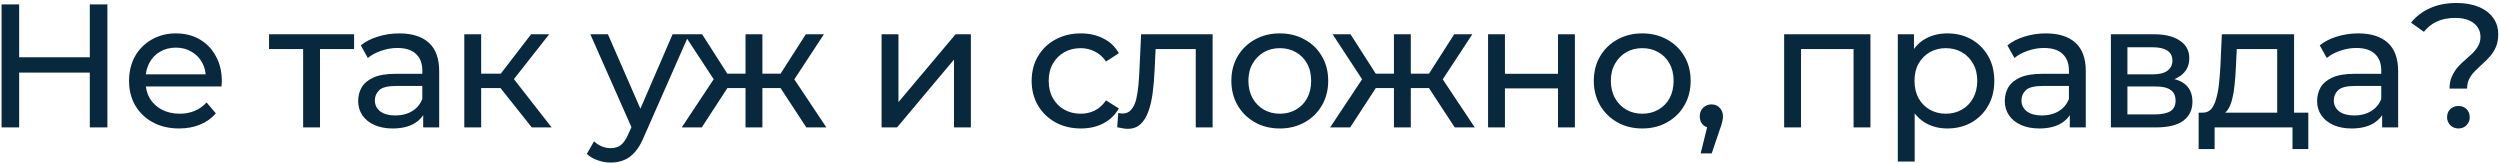 <?xml version="1.0" encoding="UTF-8"?> <svg xmlns="http://www.w3.org/2000/svg" width="569" height="37" viewBox="0 0 569 37" fill="none"><path d="M20.44 1H24.44V29H20.44V1ZM4.36 29H0.36V1H4.36V29ZM20.8 16.52H3.96V13.04H20.8V16.52ZM40.773 29.24C38.506 29.24 36.506 28.773 34.773 27.84C33.066 26.907 31.733 25.627 30.773 24C29.839 22.373 29.372 20.507 29.372 18.4C29.372 16.293 29.826 14.427 30.733 12.8C31.666 11.173 32.932 9.907 34.532 9C36.159 8.067 37.986 7.6 40.013 7.6C42.066 7.6 43.879 8.053 45.453 8.96C47.026 9.867 48.252 11.147 49.133 12.8C50.039 14.427 50.492 16.333 50.492 18.52C50.492 18.68 50.479 18.867 50.453 19.08C50.453 19.293 50.439 19.493 50.413 19.68H32.373V16.92H48.413L46.852 17.88C46.879 16.52 46.599 15.307 46.013 14.24C45.426 13.173 44.612 12.347 43.572 11.76C42.559 11.147 41.373 10.84 40.013 10.84C38.679 10.84 37.492 11.147 36.453 11.76C35.413 12.347 34.599 13.187 34.013 14.28C33.426 15.347 33.133 16.573 33.133 17.96V18.6C33.133 20.013 33.453 21.28 34.093 22.4C34.759 23.493 35.679 24.347 36.852 24.96C38.026 25.573 39.373 25.88 40.892 25.88C42.146 25.88 43.279 25.667 44.292 25.24C45.333 24.813 46.239 24.173 47.013 23.32L49.133 25.8C48.172 26.92 46.972 27.773 45.532 28.36C44.119 28.947 42.532 29.24 40.773 29.24ZM68.992 29V10.16L69.952 11.16H61.232V7.8H80.592V11.16H71.912L72.832 10.16V29H68.992ZM96.318 29V24.52L96.118 23.68V16.04C96.118 14.413 95.638 13.16 94.678 12.28C93.745 11.373 92.332 10.92 90.438 10.92C89.185 10.92 87.958 11.133 86.758 11.56C85.558 11.96 84.545 12.507 83.718 13.2L82.118 10.32C83.212 9.44 84.518 8.773 86.038 8.32C87.585 7.84 89.198 7.6 90.878 7.6C93.785 7.6 96.025 8.307 97.598 9.72C99.172 11.133 99.958 13.293 99.958 16.2V29H96.318ZM89.358 29.24C87.785 29.24 86.398 28.973 85.198 28.44C84.025 27.907 83.118 27.173 82.478 26.24C81.838 25.28 81.518 24.2 81.518 23C81.518 21.853 81.785 20.813 82.318 19.88C82.878 18.947 83.772 18.2 84.998 17.64C86.252 17.08 87.932 16.8 90.038 16.8H96.758V19.56H90.198C88.278 19.56 86.985 19.88 86.318 20.52C85.652 21.16 85.318 21.933 85.318 22.84C85.318 23.88 85.732 24.72 86.558 25.36C87.385 25.973 88.532 26.28 89.998 26.28C91.438 26.28 92.692 25.96 93.758 25.32C94.852 24.68 95.638 23.747 96.118 22.52L96.878 25.16C96.372 26.413 95.478 27.413 94.198 28.16C92.918 28.88 91.305 29.24 89.358 29.24ZM121.033 29L112.833 18.68L115.993 16.76L125.553 29H121.033ZM105.673 29V7.8H109.513V29H105.673ZM108.353 20.04V16.76H115.353V20.04H108.353ZM116.313 18.84L112.753 18.36L120.873 7.8H124.993L116.313 18.84ZM139.002 37C137.988 37 137.002 36.827 136.042 36.48C135.082 36.16 134.255 35.68 133.562 35.04L135.202 32.16C135.735 32.667 136.322 33.053 136.962 33.32C137.602 33.587 138.282 33.72 139.002 33.72C139.935 33.72 140.708 33.48 141.322 33C141.935 32.52 142.508 31.667 143.042 30.44L144.362 27.52L144.762 27.04L153.082 7.8H156.842L146.562 31.12C145.948 32.613 145.255 33.787 144.482 34.64C143.735 35.493 142.908 36.093 142.002 36.44C141.095 36.813 140.095 37 139.002 37ZM144.042 29.68L134.362 7.8H138.362L146.602 26.68L144.042 29.68ZM183.522 29L176.762 18.68L179.922 16.76L188.082 29H183.522ZM172.362 20.04V16.76H179.242V20.04H172.362ZM180.282 18.84L176.642 18.36L183.402 7.8H187.522L180.282 18.84ZM159.722 29H155.162L163.282 16.76L166.442 18.68L159.722 29ZM173.522 29H169.682V7.8H173.522V29ZM170.842 20.04H164.002V16.76H170.842V20.04ZM162.962 18.84L155.722 7.8H159.802L166.562 18.36L162.962 18.84ZM200.65 29V7.8H204.49V23.24L217.49 7.8H220.97V29H217.13V13.56L204.17 29H200.65ZM246.005 29.24C243.845 29.24 241.912 28.773 240.205 27.84C238.525 26.907 237.205 25.627 236.245 24C235.285 22.373 234.805 20.507 234.805 18.4C234.805 16.293 235.285 14.427 236.245 12.8C237.205 11.173 238.525 9.907 240.205 9C241.912 8.067 243.845 7.6 246.005 7.6C247.925 7.6 249.632 7.987 251.125 8.76C252.645 9.507 253.819 10.627 254.645 12.12L251.725 14C251.032 12.96 250.179 12.2 249.165 11.72C248.179 11.213 247.112 10.96 245.965 10.96C244.579 10.96 243.339 11.267 242.245 11.88C241.152 12.493 240.285 13.36 239.645 14.48C239.005 15.573 238.685 16.88 238.685 18.4C238.685 19.92 239.005 21.24 239.645 22.36C240.285 23.48 241.152 24.347 242.245 24.96C243.339 25.573 244.579 25.88 245.965 25.88C247.112 25.88 248.179 25.64 249.165 25.16C250.179 24.653 251.032 23.88 251.725 22.84L254.645 24.68C253.819 26.147 252.645 27.28 251.125 28.08C249.632 28.853 247.925 29.24 246.005 29.24ZM254.272 28.96L254.512 25.72C254.699 25.747 254.872 25.773 255.032 25.8C255.192 25.827 255.339 25.84 255.472 25.84C256.325 25.84 256.992 25.547 257.472 24.96C257.979 24.373 258.352 23.6 258.592 22.64C258.832 21.653 259.005 20.547 259.112 19.32C259.219 18.093 259.299 16.867 259.352 15.64L259.712 7.8H275.992V29H272.152V10.04L273.072 11.16H262.192L263.072 10L262.792 15.88C262.712 17.747 262.565 19.493 262.352 21.12C262.139 22.747 261.805 24.173 261.352 25.4C260.925 26.627 260.325 27.587 259.552 28.28C258.805 28.973 257.832 29.32 256.632 29.32C256.285 29.32 255.912 29.28 255.512 29.2C255.139 29.147 254.725 29.067 254.272 28.96ZM291.297 29.24C289.164 29.24 287.27 28.773 285.617 27.84C283.964 26.907 282.657 25.627 281.697 24C280.737 22.347 280.257 20.48 280.257 18.4C280.257 16.293 280.737 14.427 281.697 12.8C282.657 11.173 283.964 9.907 285.617 9C287.27 8.067 289.164 7.6 291.297 7.6C293.404 7.6 295.284 8.067 296.937 9C298.617 9.907 299.924 11.173 300.857 12.8C301.817 14.4 302.297 16.267 302.297 18.4C302.297 20.507 301.817 22.373 300.857 24C299.924 25.627 298.617 26.907 296.937 27.84C295.284 28.773 293.404 29.24 291.297 29.24ZM291.297 25.88C292.657 25.88 293.87 25.573 294.937 24.96C296.03 24.347 296.884 23.48 297.497 22.36C298.11 21.213 298.417 19.893 298.417 18.4C298.417 16.88 298.11 15.573 297.497 14.48C296.884 13.36 296.03 12.493 294.937 11.88C293.87 11.267 292.657 10.96 291.297 10.96C289.937 10.96 288.724 11.267 287.657 11.88C286.59 12.493 285.737 13.36 285.097 14.48C284.457 15.573 284.137 16.88 284.137 18.4C284.137 19.893 284.457 21.213 285.097 22.36C285.737 23.48 286.59 24.347 287.657 24.96C288.724 25.573 289.937 25.88 291.297 25.88ZM331.099 29L324.339 18.68L327.499 16.76L335.659 29H331.099ZM319.939 20.04V16.76H326.819V20.04H319.939ZM327.859 18.84L324.219 18.36L330.979 7.8H335.099L327.859 18.84ZM307.299 29H302.739L310.859 16.76L314.019 18.68L307.299 29ZM321.099 29H317.259V7.8H321.099V29ZM318.419 20.04H311.579V16.76H318.419V20.04ZM310.539 18.84L303.299 7.8H307.379L314.139 18.36L310.539 18.84ZM338.684 29V7.8H342.524V16.8H354.604V7.8H358.444V29H354.604V20.12H342.524V29H338.684ZM373.791 29.24C371.657 29.24 369.764 28.773 368.111 27.84C366.457 26.907 365.151 25.627 364.191 24C363.231 22.347 362.751 20.48 362.751 18.4C362.751 16.293 363.231 14.427 364.191 12.8C365.151 11.173 366.457 9.907 368.111 9C369.764 8.067 371.657 7.6 373.791 7.6C375.897 7.6 377.777 8.067 379.431 9C381.111 9.907 382.417 11.173 383.351 12.8C384.311 14.4 384.791 16.267 384.791 18.4C384.791 20.507 384.311 22.373 383.351 24C382.417 25.627 381.111 26.907 379.431 27.84C377.777 28.773 375.897 29.24 373.791 29.24ZM373.791 25.88C375.151 25.88 376.364 25.573 377.431 24.96C378.524 24.347 379.377 23.48 379.991 22.36C380.604 21.213 380.911 19.893 380.911 18.4C380.911 16.88 380.604 15.573 379.991 14.48C379.377 13.36 378.524 12.493 377.431 11.88C376.364 11.267 375.151 10.96 373.791 10.96C372.431 10.96 371.217 11.267 370.151 11.88C369.084 12.493 368.231 13.36 367.591 14.48C366.951 15.573 366.631 16.88 366.631 18.4C366.631 19.893 366.951 21.213 367.591 22.36C368.231 23.48 369.084 24.347 370.151 24.96C371.217 25.573 372.431 25.88 373.791 25.88ZM387.067 34.92L389.067 26.84L389.587 29.16C388.814 29.16 388.16 28.92 387.627 28.44C387.12 27.96 386.867 27.307 386.867 26.48C386.867 25.68 387.12 25.027 387.627 24.52C388.16 24.013 388.8 23.76 389.547 23.76C390.32 23.76 390.947 24.027 391.427 24.56C391.907 25.067 392.147 25.707 392.147 26.48C392.147 26.747 392.12 27.013 392.067 27.28C392.04 27.52 391.974 27.813 391.867 28.16C391.787 28.48 391.654 28.88 391.467 29.36L389.587 34.92H387.067ZM406.072 29V7.8H425.712V29H421.872V10.2L422.792 11.16H408.992L409.912 10.2V29H406.072ZM443.182 29.24C441.422 29.24 439.809 28.84 438.342 28.04C436.902 27.213 435.742 26 434.862 24.4C434.009 22.8 433.582 20.8 433.582 18.4C433.582 16 433.995 14 434.822 12.4C435.675 10.8 436.822 9.6 438.262 8.8C439.729 8 441.369 7.6 443.182 7.6C445.262 7.6 447.102 8.053 448.702 8.96C450.302 9.867 451.569 11.133 452.502 12.76C453.435 14.36 453.902 16.24 453.902 18.4C453.902 20.56 453.435 22.453 452.502 24.08C451.569 25.707 450.302 26.973 448.702 27.88C447.102 28.787 445.262 29.24 443.182 29.24ZM431.942 36.76V7.8H435.622V13.52L435.382 18.44L435.782 23.36V36.76H431.942ZM442.862 25.88C444.222 25.88 445.435 25.573 446.502 24.96C447.595 24.347 448.449 23.48 449.062 22.36C449.702 21.213 450.022 19.893 450.022 18.4C450.022 16.88 449.702 15.573 449.062 14.48C448.449 13.36 447.595 12.493 446.502 11.88C445.435 11.267 444.222 10.96 442.862 10.96C441.529 10.96 440.315 11.267 439.222 11.88C438.155 12.493 437.302 13.36 436.662 14.48C436.049 15.573 435.742 16.88 435.742 18.4C435.742 19.893 436.049 21.213 436.662 22.36C437.302 23.48 438.155 24.347 439.222 24.96C440.315 25.573 441.529 25.88 442.862 25.88ZM471.086 29V24.52L470.886 23.68V16.04C470.886 14.413 470.406 13.16 469.446 12.28C468.512 11.373 467.099 10.92 465.206 10.92C463.952 10.92 462.726 11.133 461.526 11.56C460.326 11.96 459.312 12.507 458.486 13.2L456.886 10.32C457.979 9.44 459.286 8.773 460.806 8.32C462.352 7.84 463.966 7.6 465.646 7.6C468.552 7.6 470.792 8.307 472.366 9.72C473.939 11.133 474.726 13.293 474.726 16.2V29H471.086ZM464.126 29.24C462.552 29.24 461.166 28.973 459.966 28.44C458.792 27.907 457.886 27.173 457.246 26.24C456.606 25.28 456.286 24.2 456.286 23C456.286 21.853 456.552 20.813 457.086 19.88C457.646 18.947 458.539 18.2 459.766 17.64C461.019 17.08 462.699 16.8 464.806 16.8H471.526V19.56H464.966C463.046 19.56 461.752 19.88 461.086 20.52C460.419 21.16 460.086 21.933 460.086 22.84C460.086 23.88 460.499 24.72 461.326 25.36C462.152 25.973 463.299 26.28 464.766 26.28C466.206 26.28 467.459 25.96 468.526 25.32C469.619 24.68 470.406 23.747 470.886 22.52L471.646 25.16C471.139 26.413 470.246 27.413 468.966 28.16C467.686 28.88 466.072 29.24 464.126 29.24ZM480.44 29V7.8H490.28C492.76 7.8 494.707 8.28 496.12 9.24C497.56 10.173 498.28 11.507 498.28 13.24C498.28 14.973 497.6 16.32 496.24 17.28C494.907 18.213 493.134 18.68 490.92 18.68L491.52 17.64C494.054 17.64 495.934 18.107 497.16 19.04C498.387 19.973 499 21.347 499 23.16C499 25 498.307 26.44 496.92 27.48C495.56 28.493 493.467 29 490.64 29H480.44ZM484.2 26.04H490.36C491.96 26.04 493.16 25.8 493.96 25.32C494.76 24.813 495.16 24.013 495.16 22.92C495.16 21.8 494.787 20.987 494.04 20.48C493.32 19.947 492.174 19.68 490.6 19.68H484.2V26.04ZM484.2 16.92H489.96C491.427 16.92 492.534 16.653 493.28 16.12C494.054 15.56 494.44 14.787 494.44 13.8C494.44 12.787 494.054 12.027 493.28 11.52C492.534 11.013 491.427 10.76 489.96 10.76H484.2V16.92ZM518.291 27.2V11.16H509.091L508.891 15.24C508.837 16.573 508.744 17.867 508.611 19.12C508.504 20.347 508.317 21.48 508.051 22.52C507.811 23.56 507.451 24.413 506.971 25.08C506.491 25.747 505.851 26.16 505.051 26.32L501.251 25.64C502.077 25.667 502.744 25.4 503.251 24.84C503.757 24.253 504.144 23.453 504.411 22.44C504.704 21.427 504.917 20.28 505.051 19C505.184 17.693 505.291 16.347 505.371 14.96L505.691 7.8H522.131V27.2H518.291ZM500.411 33.92V25.64H525.371V33.92H521.771V29H504.051V33.92H500.411ZM542.173 29V24.52L541.973 23.68V16.04C541.973 14.413 541.493 13.16 540.533 12.28C539.6 11.373 538.186 10.92 536.293 10.92C535.04 10.92 533.813 11.133 532.613 11.56C531.413 11.96 530.4 12.507 529.573 13.2L527.973 10.32C529.066 9.44 530.373 8.773 531.893 8.32C533.44 7.84 535.053 7.6 536.733 7.6C539.64 7.6 541.88 8.307 543.453 9.72C545.026 11.133 545.813 13.293 545.813 16.2V29H542.173ZM535.213 29.24C533.64 29.24 532.253 28.973 531.053 28.44C529.88 27.907 528.973 27.173 528.333 26.24C527.693 25.28 527.373 24.2 527.373 23C527.373 21.853 527.64 20.813 528.173 19.88C528.733 18.947 529.626 18.2 530.853 17.64C532.106 17.08 533.786 16.8 535.893 16.8H542.613V19.56H536.053C534.133 19.56 532.84 19.88 532.173 20.52C531.506 21.16 531.173 21.933 531.173 22.84C531.173 23.88 531.586 24.72 532.413 25.36C533.24 25.973 534.386 26.28 535.853 26.28C537.293 26.28 538.546 25.96 539.613 25.32C540.706 24.68 541.493 23.747 541.973 22.52L542.733 25.16C542.226 26.413 541.333 27.413 540.053 28.16C538.773 28.88 537.16 29.24 535.213 29.24ZM557.514 20.16C557.514 19.12 557.687 18.213 558.034 17.44C558.38 16.667 558.807 15.973 559.314 15.36C559.847 14.747 560.42 14.187 561.034 13.68C561.647 13.147 562.22 12.627 562.754 12.12C563.287 11.587 563.714 11.027 564.034 10.44C564.38 9.853 564.554 9.173 564.554 8.4C564.554 7.12 564.047 6.08 563.034 5.28C562.02 4.48 560.62 4.08 558.834 4.08C557.234 4.08 555.847 4.347 554.674 4.88C553.5 5.413 552.5 6.2 551.674 7.24L548.754 5.16C549.874 3.747 551.3 2.653 553.034 1.88C554.767 1.08 556.794 0.68 559.114 0.68C561.034 0.68 562.7 0.973 564.114 1.56C565.527 2.12 566.62 2.933 567.394 4C568.194 5.04 568.594 6.307 568.594 7.8C568.594 8.92 568.42 9.88 568.074 10.68C567.727 11.48 567.287 12.187 566.754 12.8C566.22 13.413 565.647 13.987 565.034 14.52C564.447 15.053 563.887 15.587 563.354 16.12C562.82 16.653 562.38 17.24 562.034 17.88C561.687 18.52 561.514 19.28 561.514 20.16H557.514ZM559.554 29.24C558.807 29.24 558.18 28.987 557.674 28.48C557.194 27.973 556.954 27.373 556.954 26.68C556.954 25.933 557.194 25.32 557.674 24.84C558.18 24.36 558.807 24.12 559.554 24.12C560.3 24.12 560.914 24.36 561.394 24.84C561.874 25.32 562.114 25.933 562.114 26.68C562.114 27.373 561.874 27.973 561.394 28.48C560.914 28.987 560.3 29.24 559.554 29.24Z" fill="#08283D"></path></svg> 